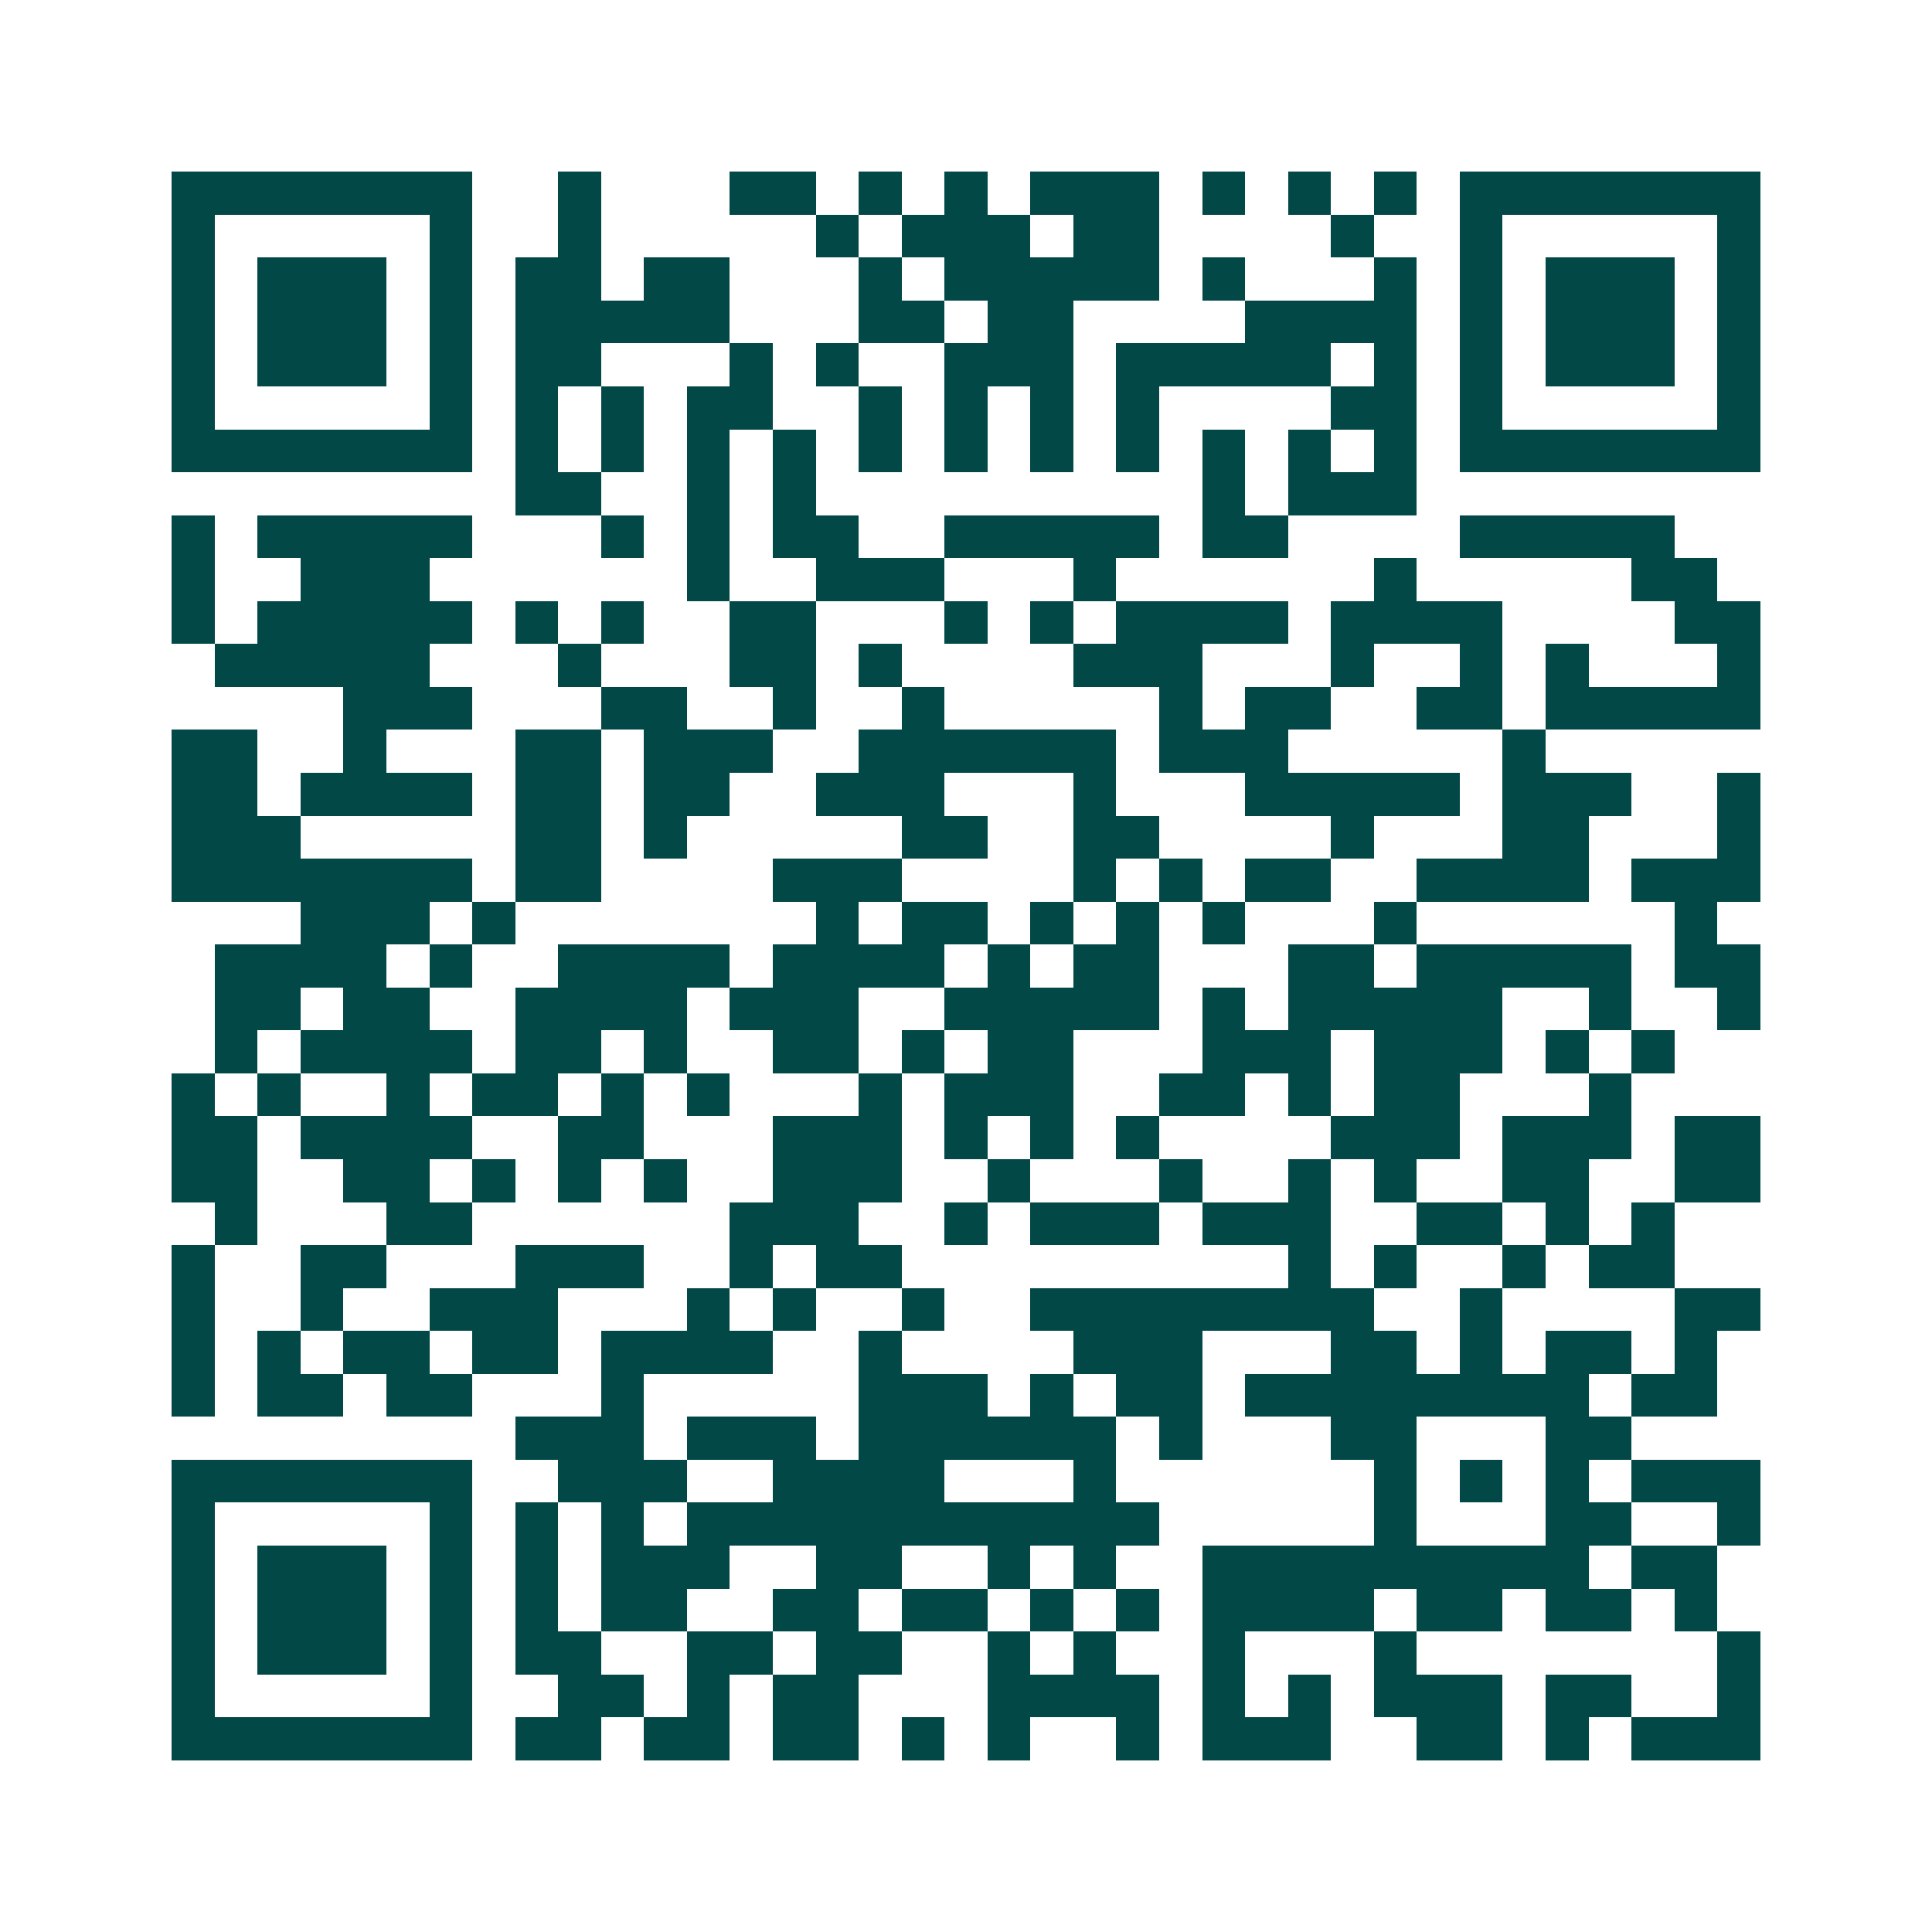 <svg xmlns="http://www.w3.org/2000/svg" width="200" height="200" viewBox="0 0 45 45" shape-rendering="crispEdges"><path fill="#ffffff" d="M0 0h45v45H0z"/><path stroke="#014847" d="M4 4.5h7m2 0h1m3 0h2m1 0h1m1 0h1m1 0h3m1 0h1m1 0h1m1 0h1m1 0h7M4 5.5h1m5 0h1m2 0h1m5 0h1m1 0h3m1 0h2m4 0h1m2 0h1m5 0h1M4 6.5h1m1 0h3m1 0h1m1 0h2m1 0h2m3 0h1m1 0h5m1 0h1m3 0h1m1 0h1m1 0h3m1 0h1M4 7.5h1m1 0h3m1 0h1m1 0h5m3 0h2m1 0h2m4 0h4m1 0h1m1 0h3m1 0h1M4 8.5h1m1 0h3m1 0h1m1 0h2m3 0h1m1 0h1m2 0h3m1 0h5m1 0h1m1 0h1m1 0h3m1 0h1M4 9.5h1m5 0h1m1 0h1m1 0h1m1 0h2m2 0h1m1 0h1m1 0h1m1 0h1m4 0h2m1 0h1m5 0h1M4 10.5h7m1 0h1m1 0h1m1 0h1m1 0h1m1 0h1m1 0h1m1 0h1m1 0h1m1 0h1m1 0h1m1 0h1m1 0h7M12 11.5h2m2 0h1m1 0h1m9 0h1m1 0h3M4 12.5h1m1 0h5m3 0h1m1 0h1m1 0h2m2 0h5m1 0h2m4 0h5M4 13.5h1m2 0h3m6 0h1m2 0h3m3 0h1m6 0h1m5 0h2M4 14.5h1m1 0h5m1 0h1m1 0h1m2 0h2m3 0h1m1 0h1m1 0h4m1 0h4m4 0h2M5 15.5h5m3 0h1m3 0h2m1 0h1m4 0h3m3 0h1m2 0h1m1 0h1m3 0h1M8 16.5h3m3 0h2m2 0h1m2 0h1m5 0h1m1 0h2m2 0h2m1 0h5M4 17.5h2m2 0h1m3 0h2m1 0h3m2 0h6m1 0h3m5 0h1M4 18.5h2m1 0h4m1 0h2m1 0h2m2 0h3m3 0h1m3 0h5m1 0h3m2 0h1M4 19.5h3m5 0h2m1 0h1m5 0h2m2 0h2m4 0h1m3 0h2m3 0h1M4 20.5h7m1 0h2m4 0h3m4 0h1m1 0h1m1 0h2m2 0h4m1 0h3M7 21.5h3m1 0h1m7 0h1m1 0h2m1 0h1m1 0h1m1 0h1m3 0h1m6 0h1M5 22.5h4m1 0h1m2 0h4m1 0h4m1 0h1m1 0h2m3 0h2m1 0h5m1 0h2M5 23.5h2m1 0h2m2 0h4m1 0h3m2 0h5m1 0h1m1 0h5m2 0h1m2 0h1M5 24.5h1m1 0h4m1 0h2m1 0h1m2 0h2m1 0h1m1 0h2m3 0h3m1 0h3m1 0h1m1 0h1M4 25.5h1m1 0h1m2 0h1m1 0h2m1 0h1m1 0h1m3 0h1m1 0h3m2 0h2m1 0h1m1 0h2m3 0h1M4 26.5h2m1 0h4m2 0h2m3 0h3m1 0h1m1 0h1m1 0h1m4 0h3m1 0h3m1 0h2M4 27.5h2m2 0h2m1 0h1m1 0h1m1 0h1m2 0h3m2 0h1m3 0h1m2 0h1m1 0h1m2 0h2m2 0h2M5 28.5h1m3 0h2m6 0h3m2 0h1m1 0h3m1 0h3m2 0h2m1 0h1m1 0h1M4 29.5h1m2 0h2m3 0h3m2 0h1m1 0h2m9 0h1m1 0h1m2 0h1m1 0h2M4 30.5h1m2 0h1m2 0h3m3 0h1m1 0h1m2 0h1m2 0h8m2 0h1m4 0h2M4 31.5h1m1 0h1m1 0h2m1 0h2m1 0h4m2 0h1m4 0h3m3 0h2m1 0h1m1 0h2m1 0h1M4 32.5h1m1 0h2m1 0h2m3 0h1m5 0h3m1 0h1m1 0h2m1 0h8m1 0h2M12 33.5h3m1 0h3m1 0h6m1 0h1m3 0h2m3 0h2M4 34.5h7m2 0h3m2 0h4m3 0h1m6 0h1m1 0h1m1 0h1m1 0h3M4 35.5h1m5 0h1m1 0h1m1 0h1m1 0h11m5 0h1m3 0h2m2 0h1M4 36.5h1m1 0h3m1 0h1m1 0h1m1 0h3m2 0h2m2 0h1m1 0h1m2 0h9m1 0h2M4 37.5h1m1 0h3m1 0h1m1 0h1m1 0h2m2 0h2m1 0h2m1 0h1m1 0h1m1 0h4m1 0h2m1 0h2m1 0h1M4 38.5h1m1 0h3m1 0h1m1 0h2m2 0h2m1 0h2m2 0h1m1 0h1m2 0h1m3 0h1m7 0h1M4 39.5h1m5 0h1m2 0h2m1 0h1m1 0h2m3 0h4m1 0h1m1 0h1m1 0h3m1 0h2m2 0h1M4 40.5h7m1 0h2m1 0h2m1 0h2m1 0h1m1 0h1m2 0h1m1 0h3m2 0h2m1 0h1m1 0h3"/></svg>
